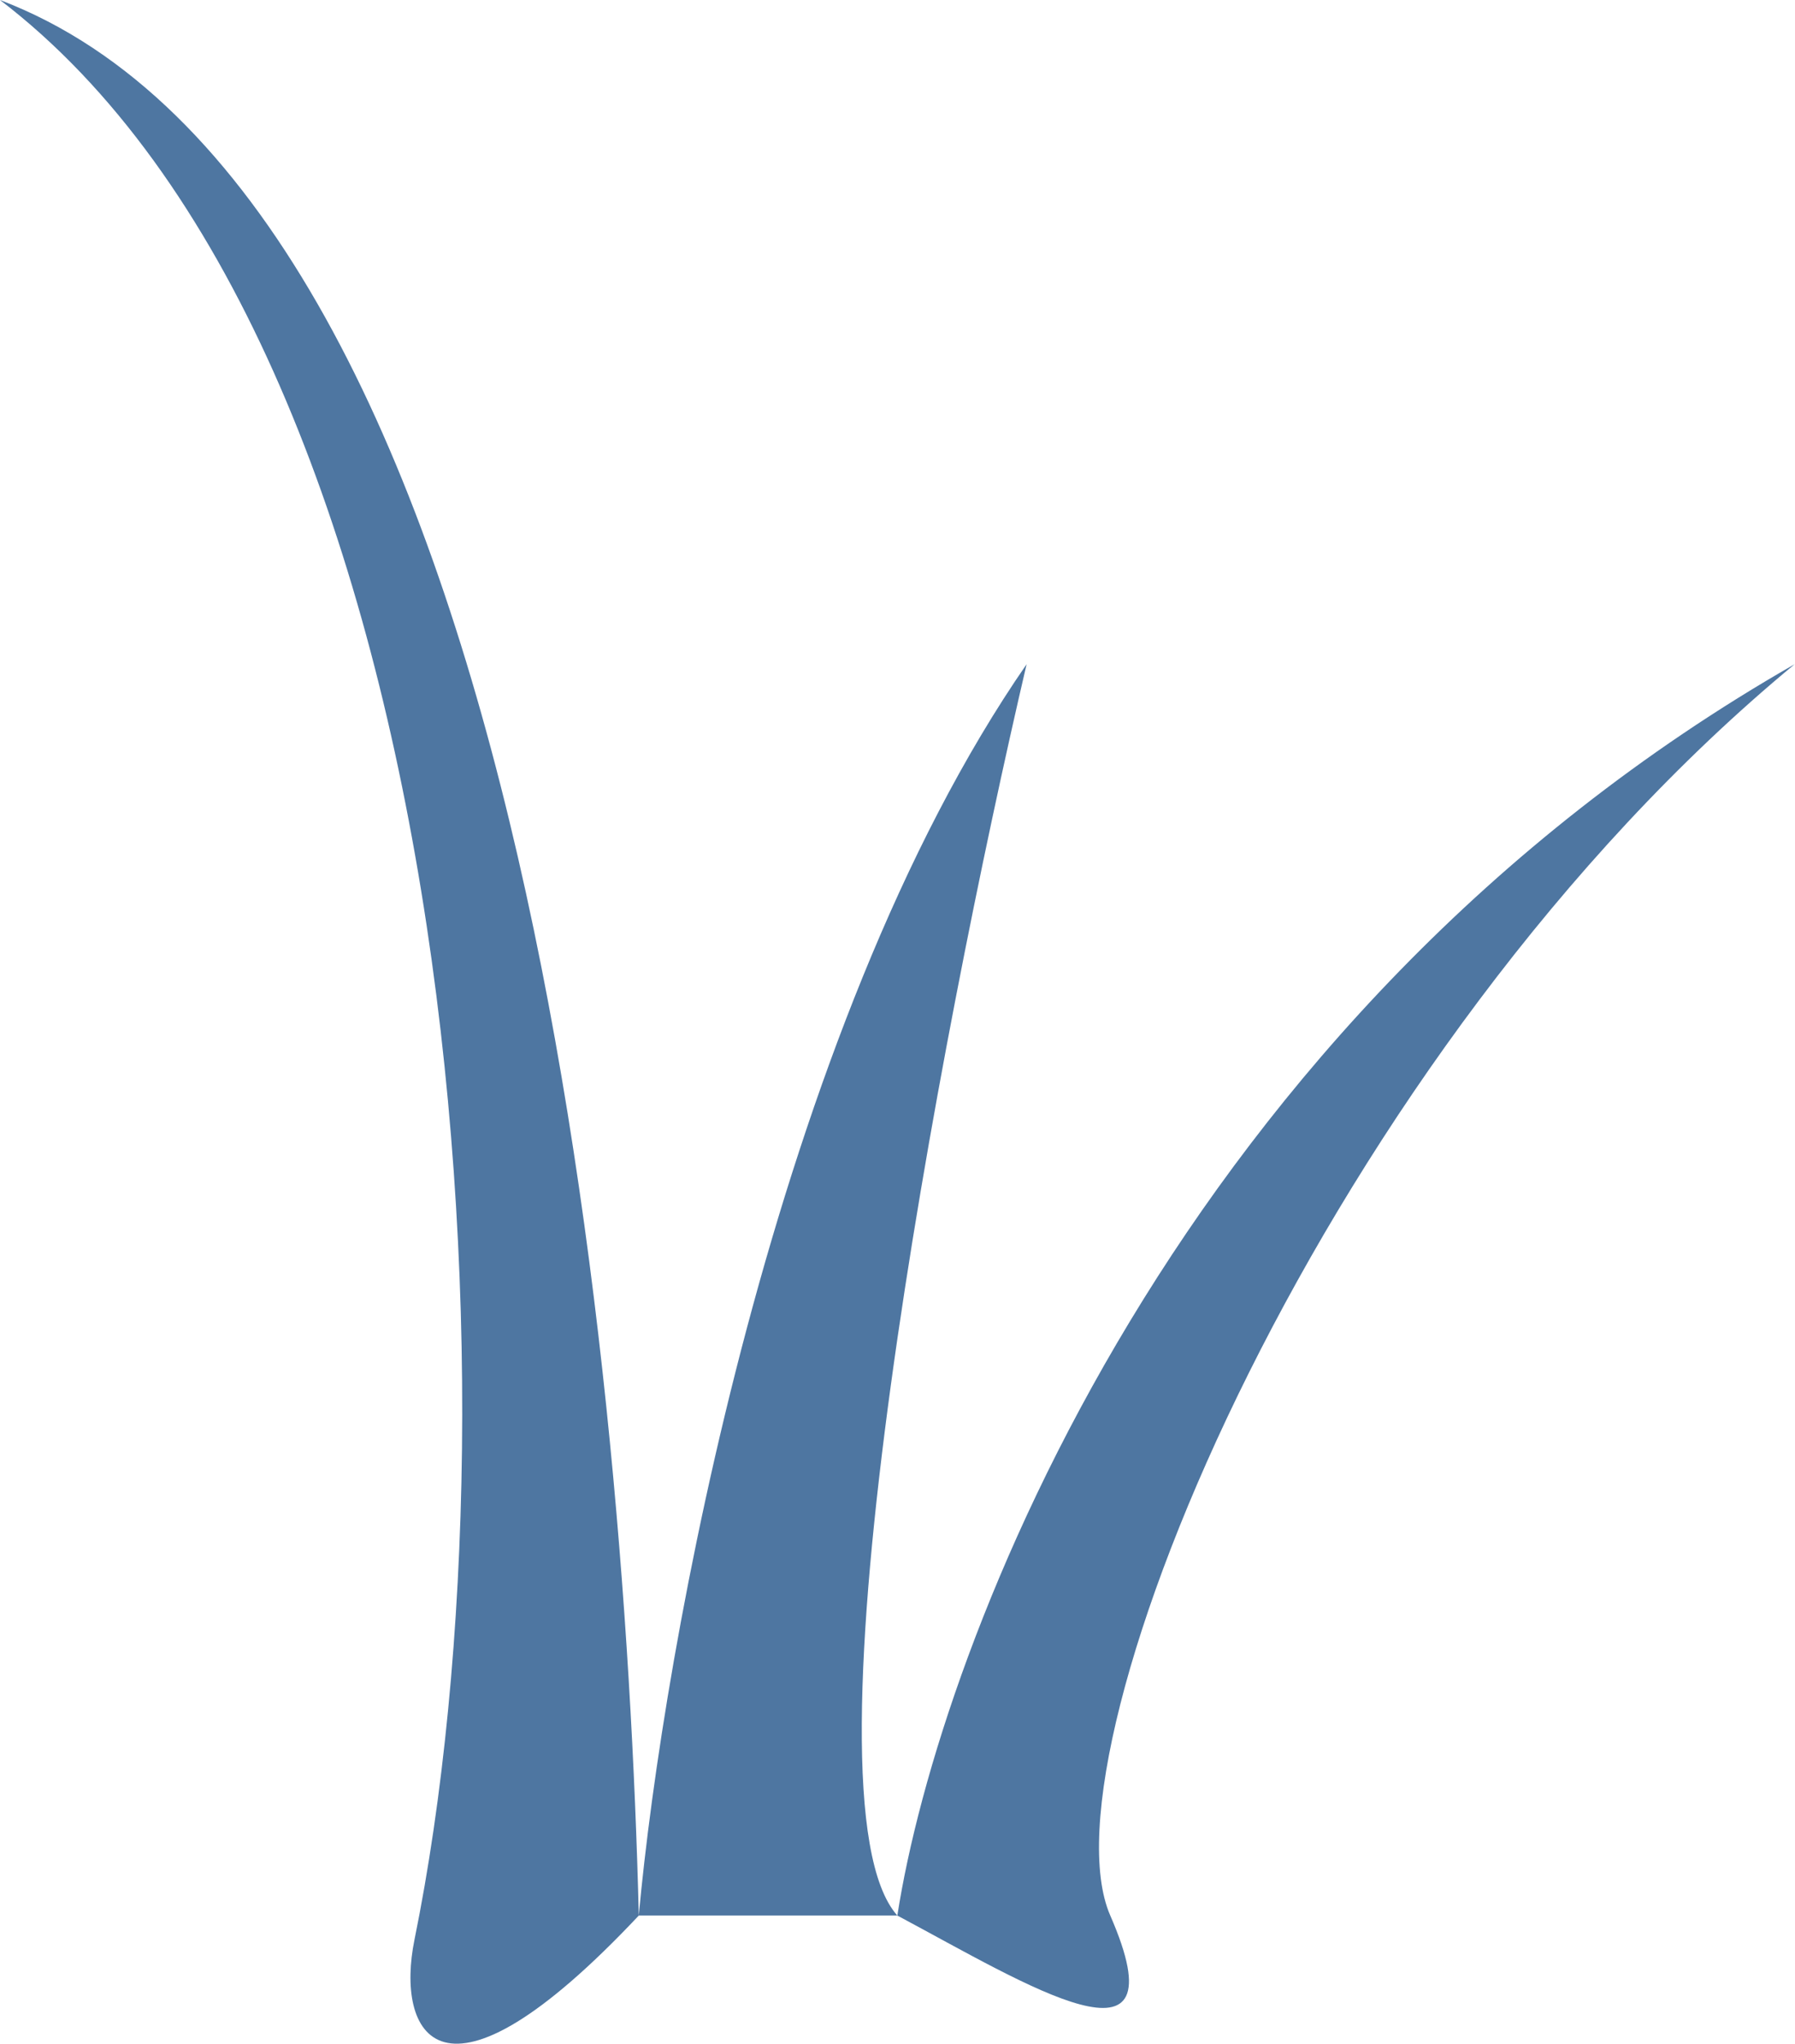 <?xml version="1.0" encoding="UTF-8"?> <svg xmlns="http://www.w3.org/2000/svg" width="1110" height="1263" viewBox="0 0 1110 1263" fill="none"> <path d="M1109.81 410.459C727.959 628.593 580.769 1016.91 554.905 1183.8C490.95 1112.34 581.553 638.465 634.849 410.459C478.723 636.115 409.909 1020.04 395.018 1183.8C386.396 835.131 321.658 122.23 0.002 0C282.156 215.36 326.83 852.368 256.292 1198.8C244.679 1255.83 271.183 1315.43 395.018 1183.8H554.905C635.632 1226.89 731.721 1287.23 686.577 1183.8C641.432 1080.38 819.4 650.218 1109.81 410.459Z" fill="#4E76A1"></path> </svg> 